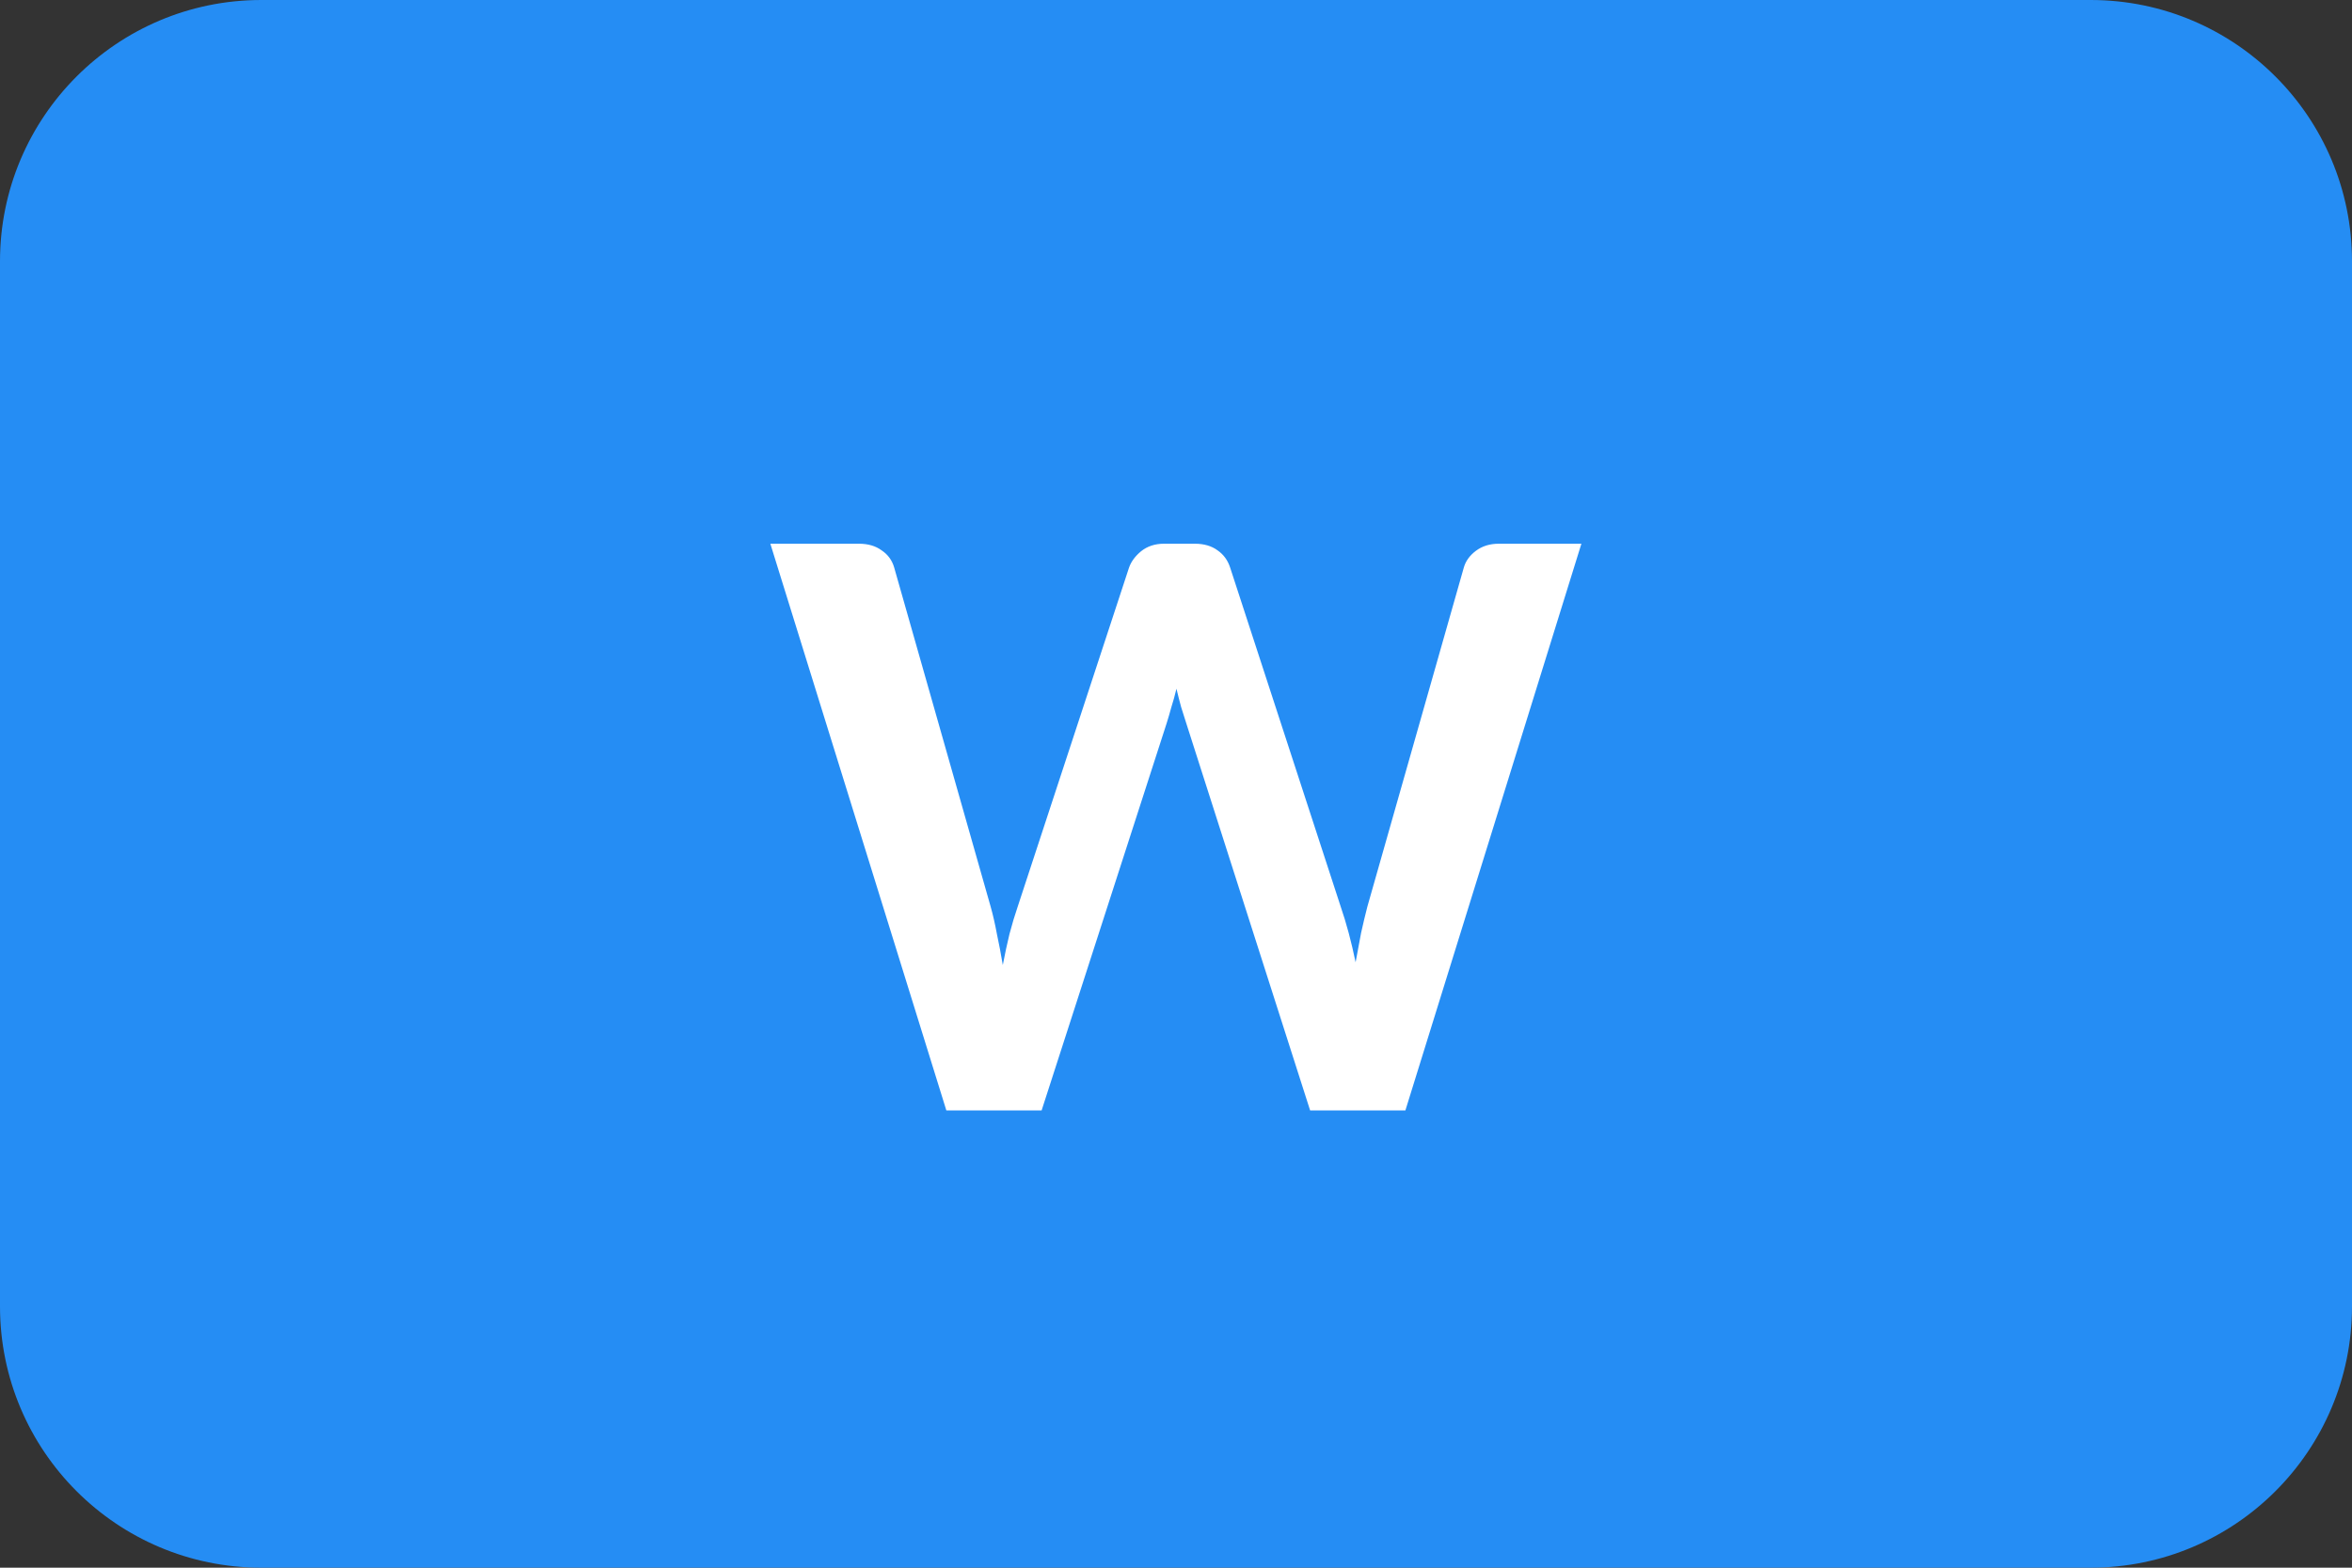 <svg width="36" height="24" viewBox="0 0 36 24" fill="none" xmlns="http://www.w3.org/2000/svg">
<rect x="0" y="0" width="36" height="24" fill="#333333" stroke="none"/>
<path d="M0 4C0 1.791 1.791 0 4 0H32C34.209 0 36 1.791 36 4V20C36 22.209 34.209 24 32 24H4C1.791 24 0 22.209 0 20V4Z" fill="#258DF4"/>
<path d="M11.791 8.324H13.147C13.287 8.324 13.403 8.358 13.495 8.426C13.591 8.49 13.655 8.578 13.687 8.69L15.163 13.88C15.199 14.008 15.231 14.148 15.259 14.3C15.291 14.448 15.321 14.606 15.349 14.774C15.381 14.606 15.415 14.448 15.451 14.3C15.491 14.148 15.533 14.008 15.577 13.88L17.281 8.69C17.313 8.598 17.375 8.514 17.467 8.438C17.563 8.362 17.679 8.324 17.815 8.324H18.289C18.429 8.324 18.545 8.358 18.637 8.426C18.729 8.49 18.793 8.578 18.829 8.69L20.521 13.88C20.609 14.136 20.685 14.42 20.749 14.732C20.777 14.576 20.805 14.426 20.833 14.282C20.865 14.138 20.897 14.004 20.929 13.88L22.405 8.69C22.433 8.59 22.495 8.504 22.591 8.432C22.687 8.36 22.803 8.324 22.939 8.324H24.205L21.511 17H20.053L18.157 11.072C18.133 10.996 18.107 10.914 18.079 10.826C18.055 10.738 18.031 10.644 18.007 10.544C17.983 10.644 17.957 10.738 17.929 10.826C17.905 10.914 17.881 10.996 17.857 11.072L15.943 17H14.485L11.791 8.324Z" fill="white"/>
</svg>
